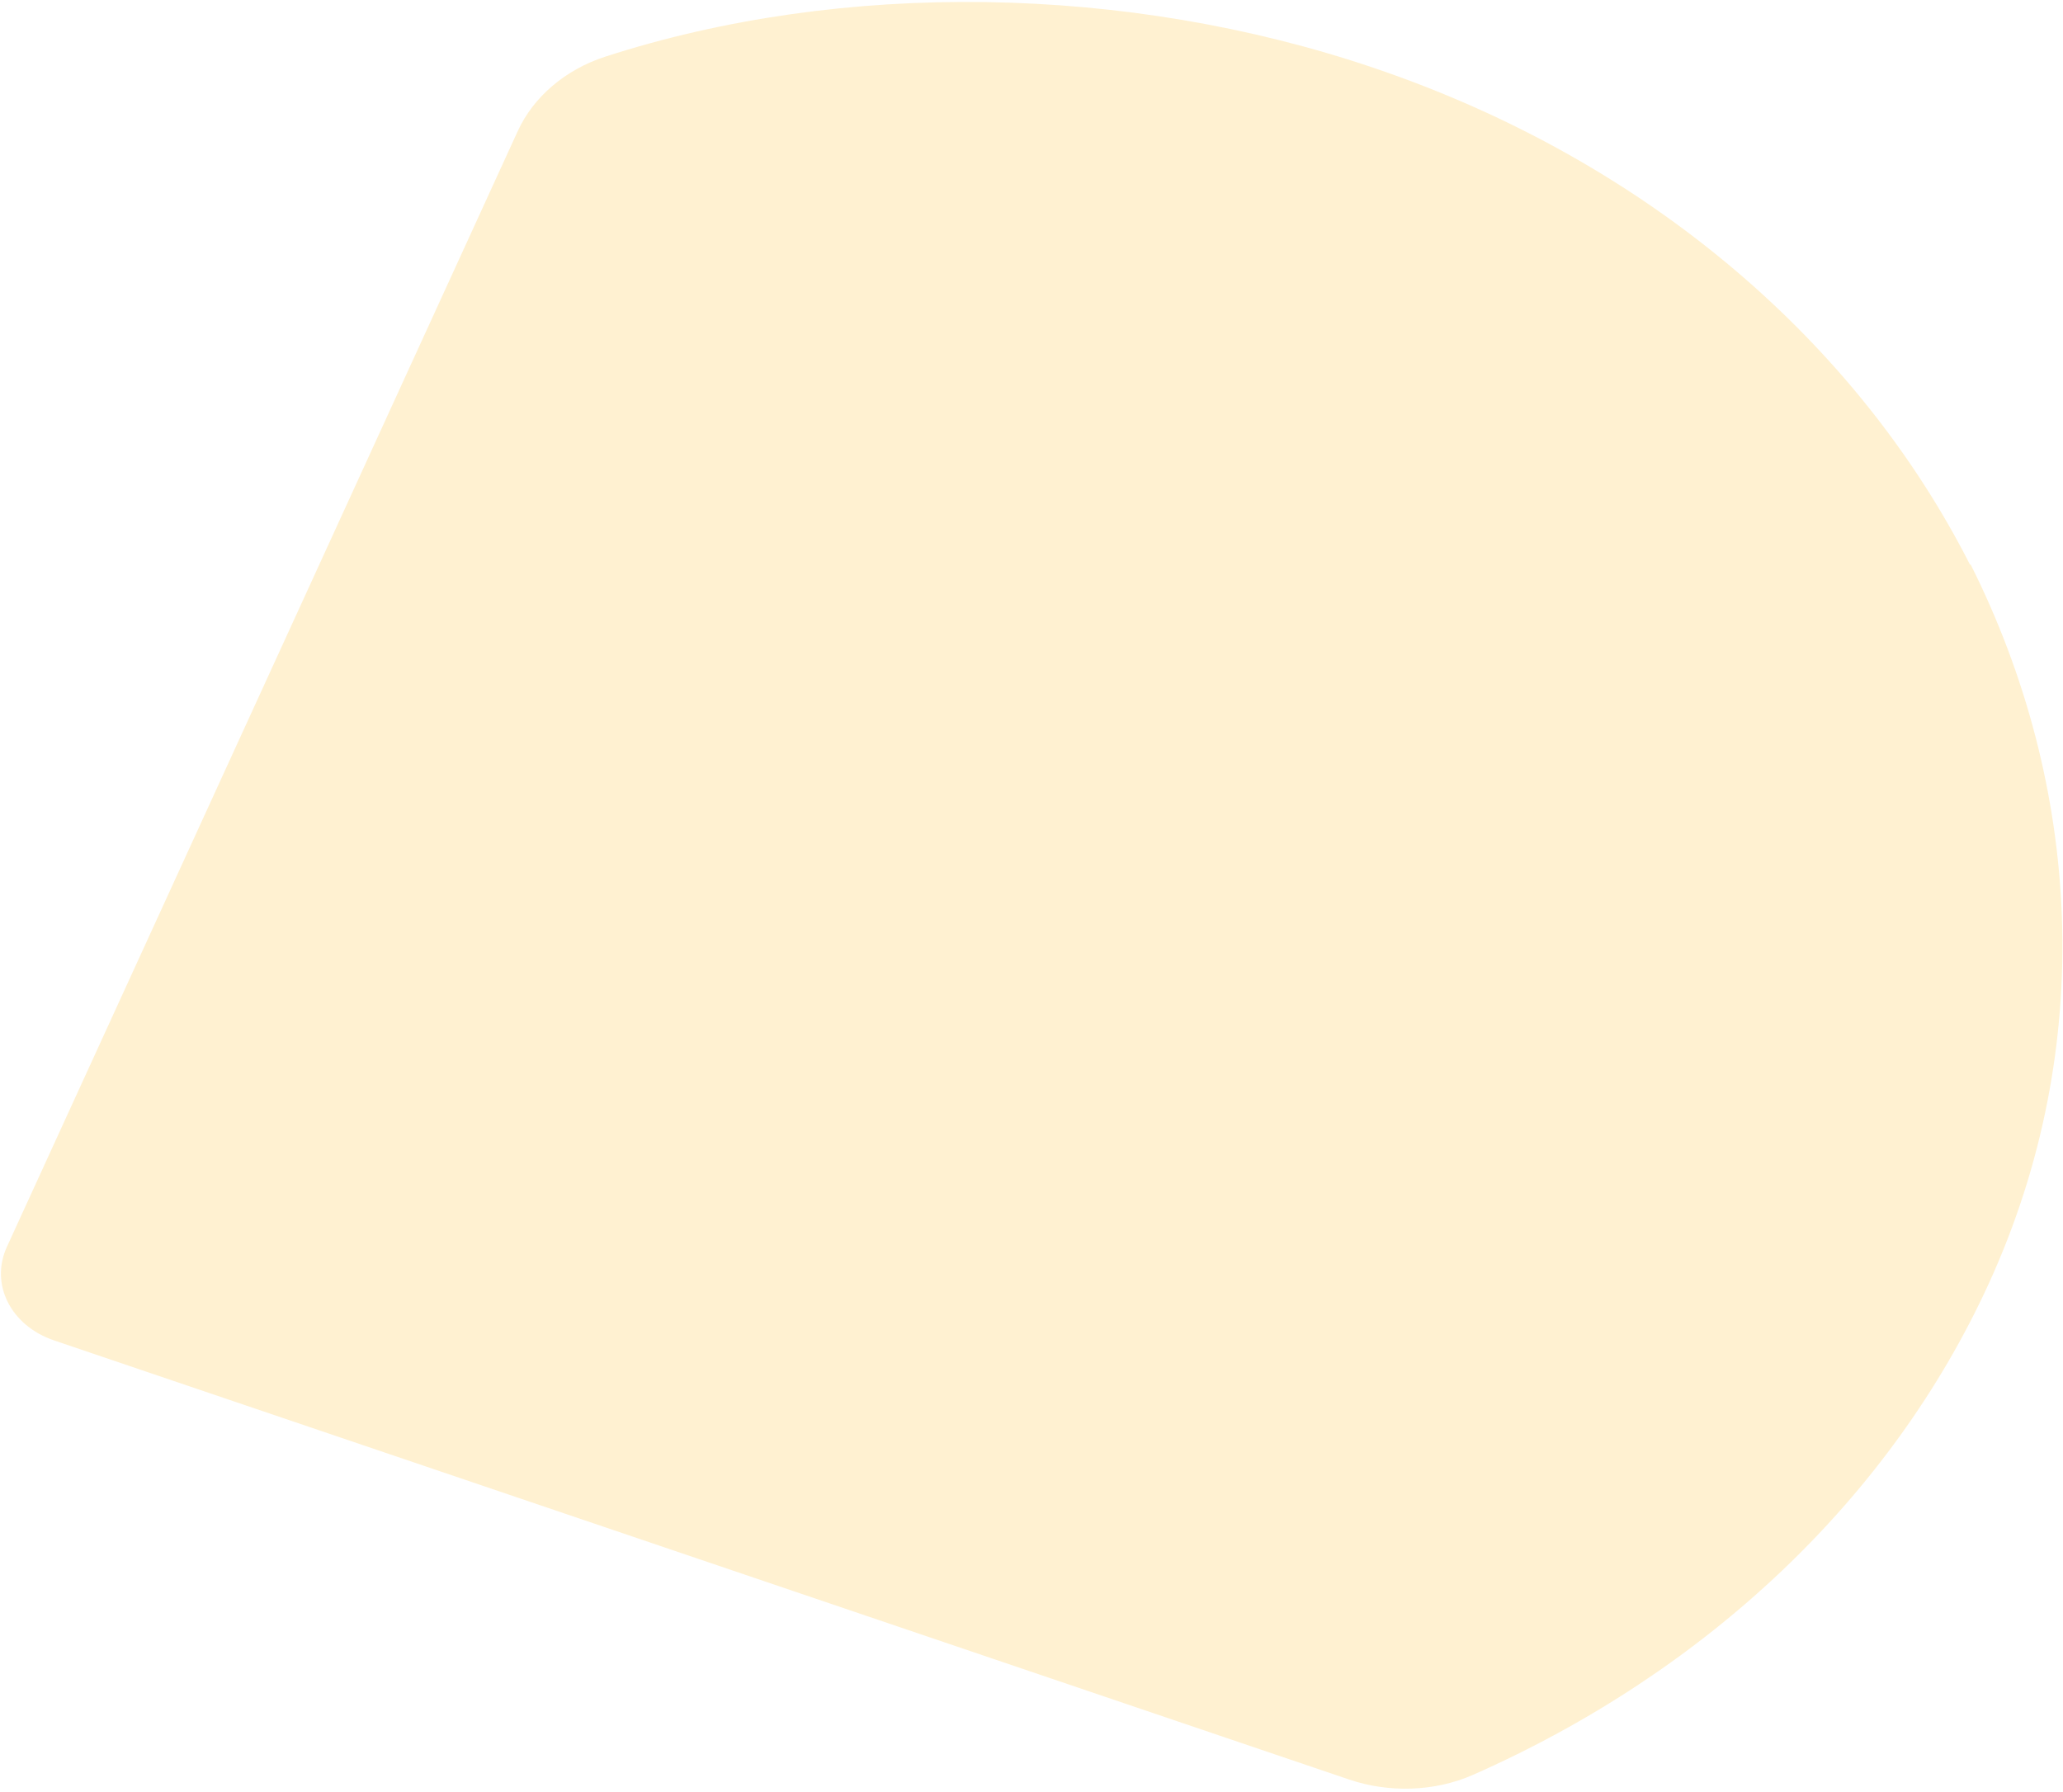 <svg width="519" height="451" viewBox="0 0 519 451" fill="none" xmlns="http://www.w3.org/2000/svg">
<path d="M495.578 142.035C467.53 86.826 415.233 40.695 345.664 17.102C283.676 -3.921 212.101 -5.125 152.217 14.274C142.221 17.539 134.205 24.359 130.249 33L1.736 313.731C-2.572 323.14 2.696 333.578 13.622 337.284L339.392 447.765C349.426 451.168 360.907 450.847 370.585 446.587C429.674 420.486 475.752 376.662 500.277 323.089C527.703 263.179 523.539 197.436 495.801 142.11L495.578 142.035Z" fill="#FFD67B" fill-opacity="0.35"/>
</svg>
